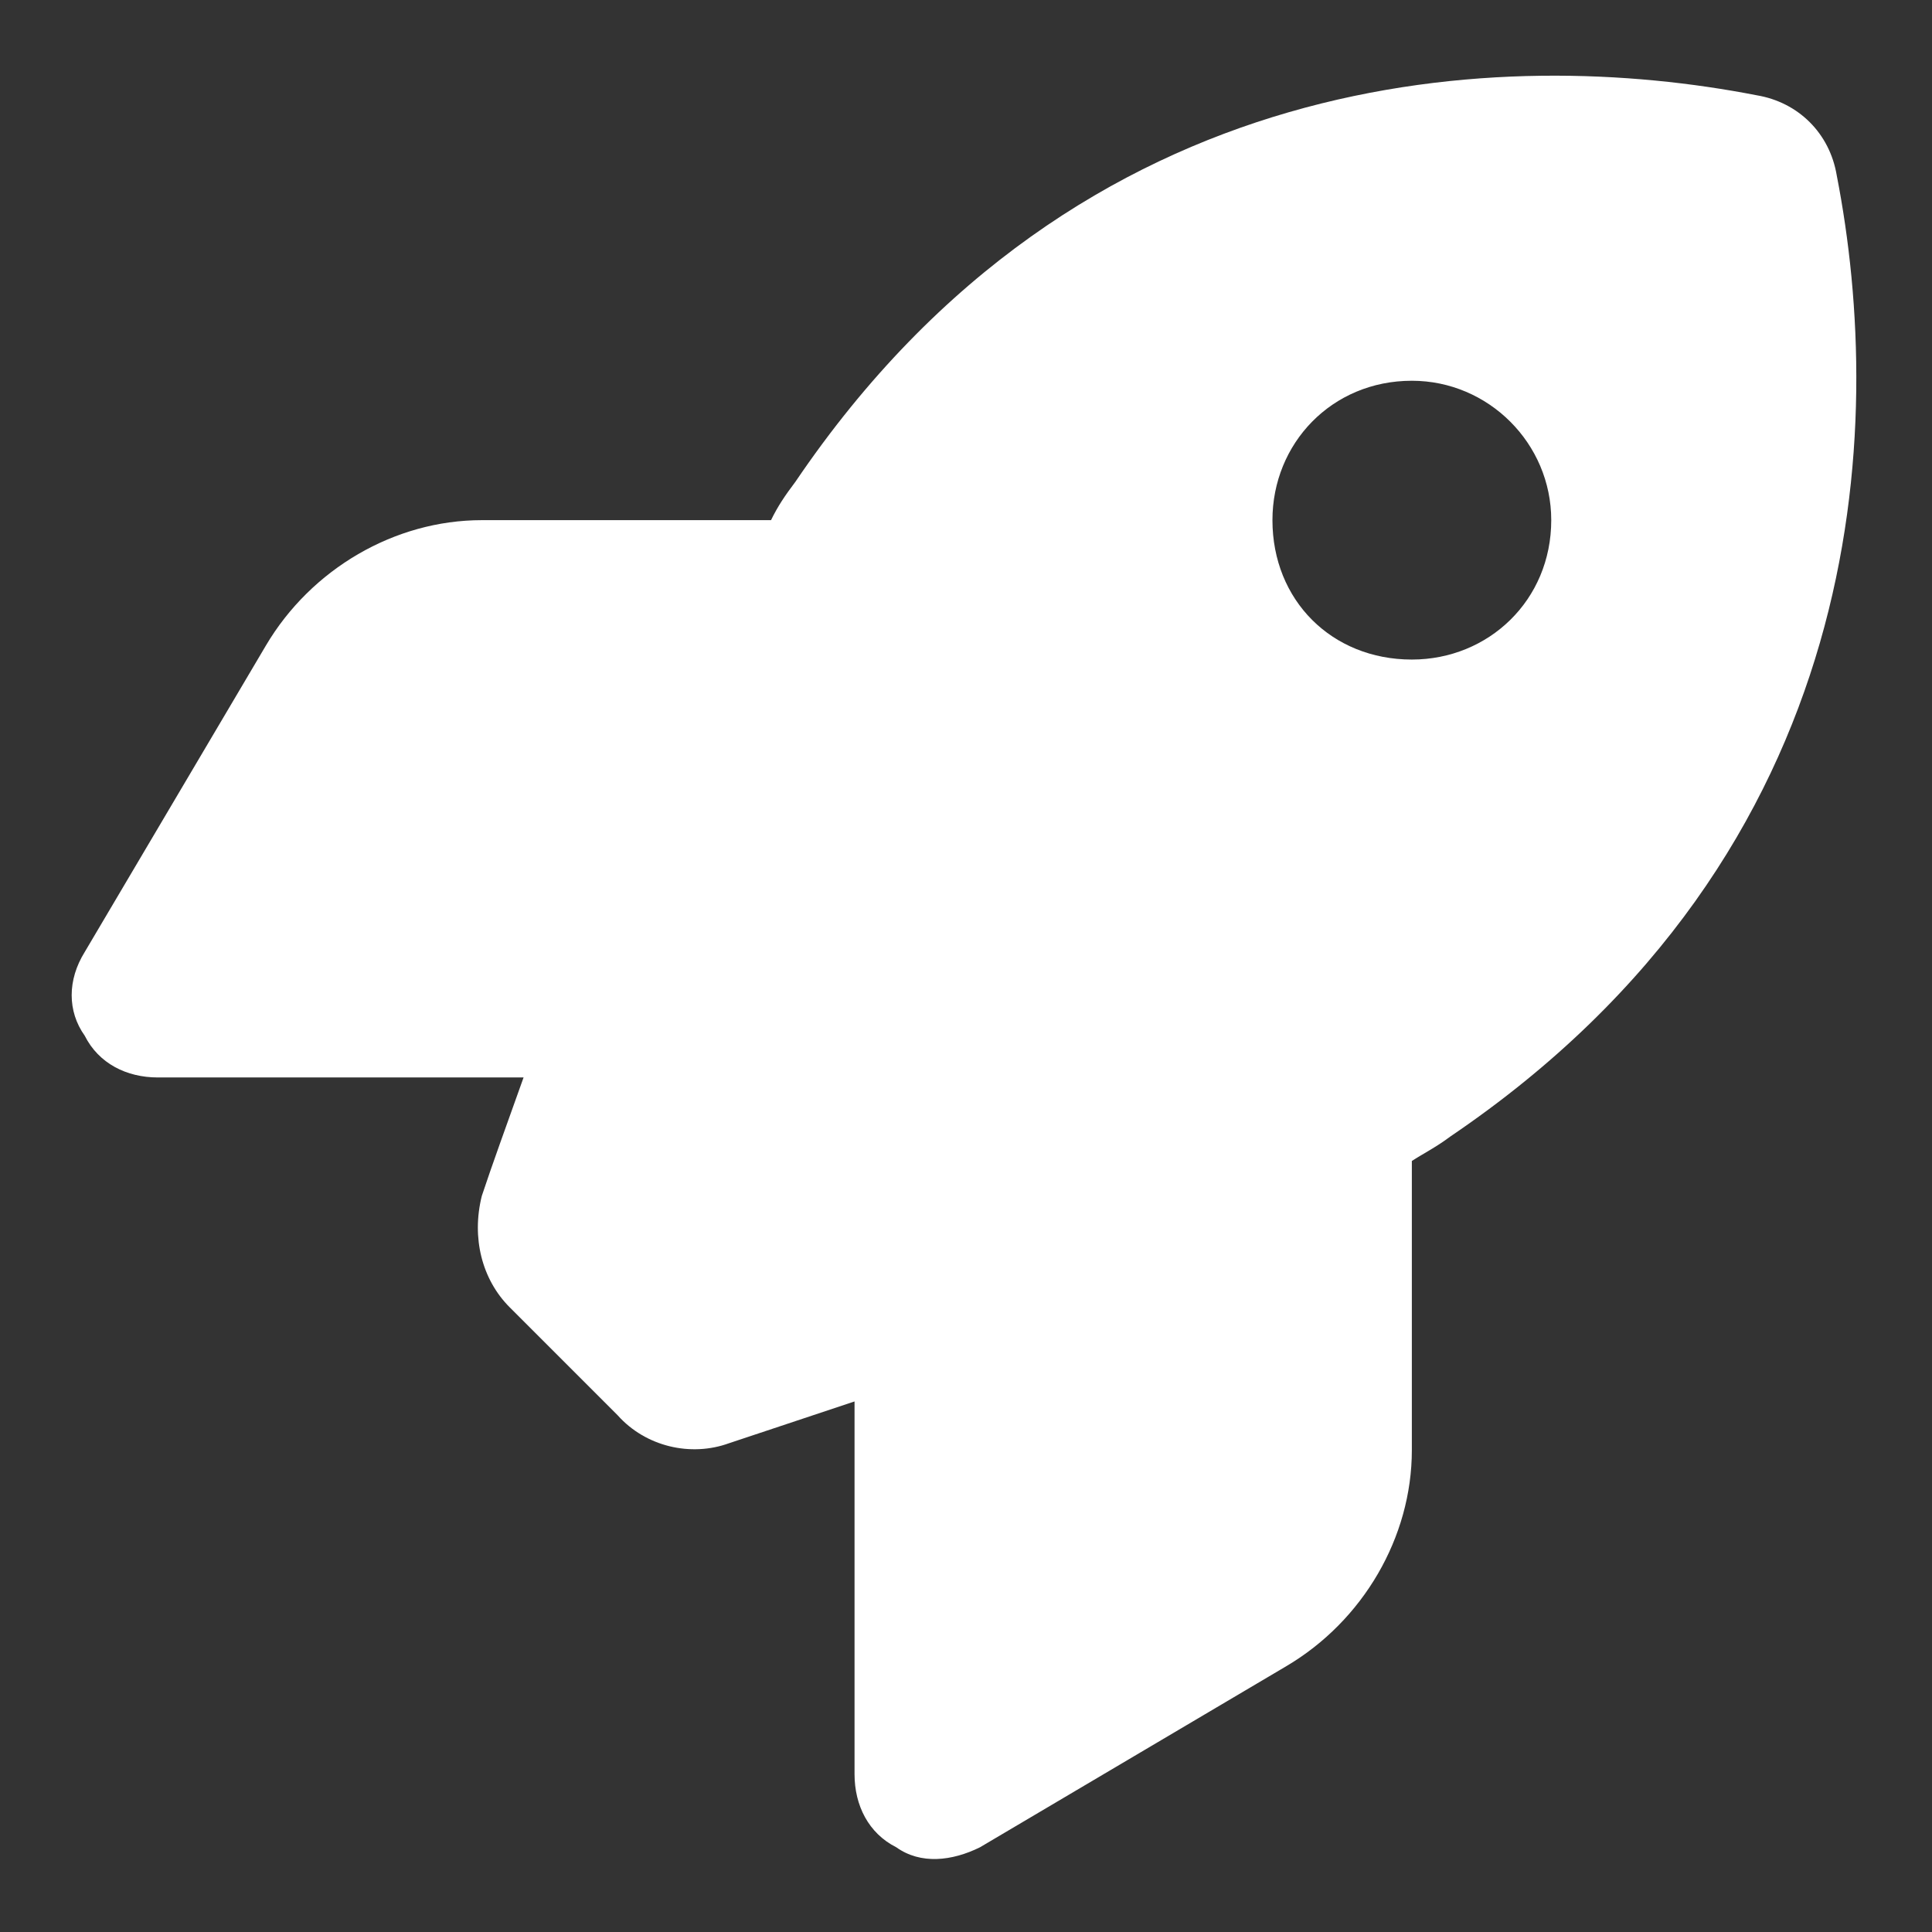 <svg width="13" height="13" viewBox="0 0 13 13" fill="none" xmlns="http://www.w3.org/2000/svg">
<rect x="0" y="0" width="13" height="13" fill="#333333" stroke="none"/>
<path d="M4.156 9.523L3.43 8.797C3.242 8.609 3.172 8.328 3.242 8.047C3.312 7.836 3.406 7.578 3.523 7.25H1.062C0.852 7.25 0.664 7.156 0.57 6.969C0.453 6.805 0.453 6.594 0.57 6.406L1.789 4.344C2.094 3.828 2.656 3.5 3.242 3.5H5.188C5.234 3.406 5.281 3.336 5.352 3.242C7.273 0.406 10.133 0.312 11.82 0.641C12.102 0.688 12.312 0.898 12.359 1.18C12.688 2.867 12.594 5.727 9.758 7.648C9.664 7.719 9.57 7.766 9.5 7.812V9.758C9.5 10.344 9.172 10.906 8.656 11.211L6.594 12.43C6.406 12.523 6.195 12.547 6.031 12.43C5.844 12.336 5.75 12.148 5.75 11.938V9.43C5.398 9.547 5.117 9.641 4.906 9.711C4.648 9.805 4.344 9.734 4.156 9.523ZM9.5 4.438C10.016 4.438 10.438 4.039 10.438 3.5C10.438 2.984 10.016 2.562 9.5 2.562C8.961 2.562 8.562 2.984 8.562 3.5C8.562 4.039 8.961 4.438 9.5 4.438Z" fill="white"/>
</svg>
